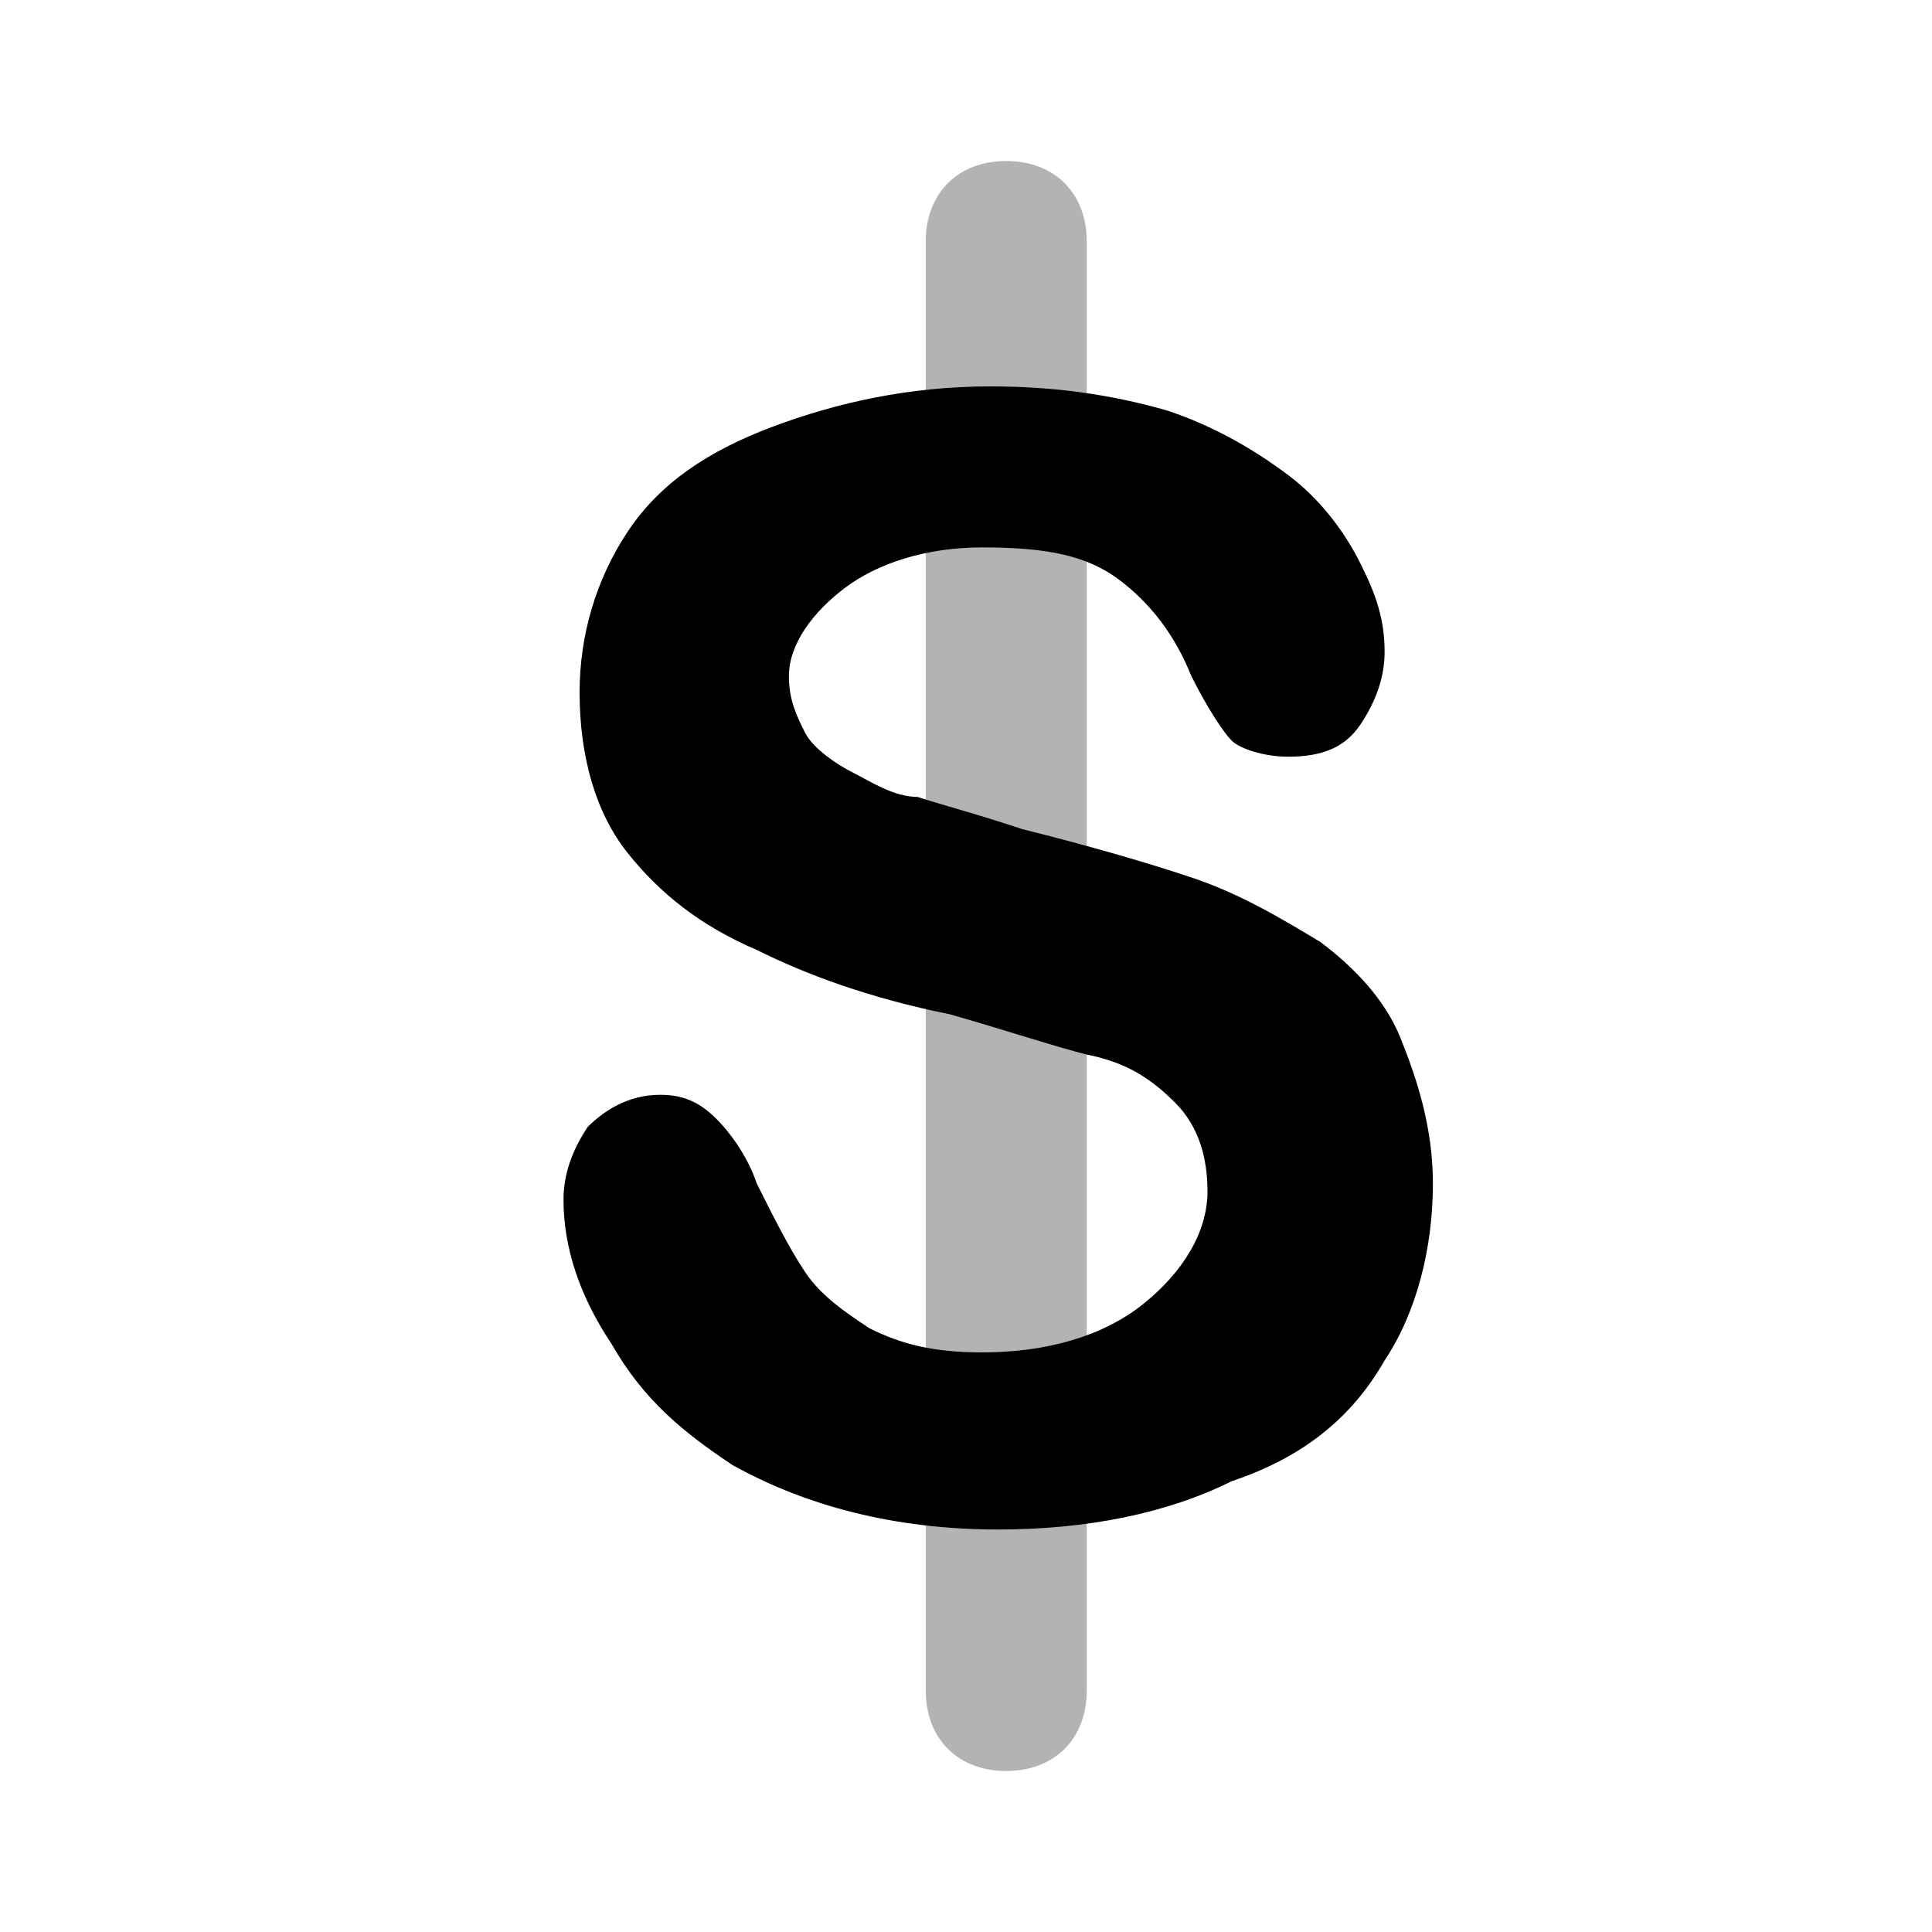 <svg width="24" height="24" viewBox="0 0 24 24" fill="none" xmlns="http://www.w3.org/2000/svg">
<path opacity="0.3" d="M12.5 22C11.9 22 11.5 21.6 11.5 21V3C11.5 2.4 11.9 2 12.5 2C13.1 2 13.5 2.4 13.5 3V21C13.5 21.6 13.1 22 12.5 22Z" fill="currentColor"/>
<path d="M17.8 14.7C17.8 15.5 17.6 16.3 17.2 16.9C16.8 17.6 16.2 18.1 15.3 18.4C14.5 18.8 13.5 19 12.4 19C11.1 19 10 18.7 9.1 18.2C8.5 17.8 8 17.4 7.6 16.7C7.2 16.1 7 15.5 7 14.9C7 14.6 7.1 14.3 7.3 14C7.5 13.8 7.8 13.6 8.2 13.6C8.5 13.6 8.7 13.7 8.9 13.9C9.1 14.1 9.3 14.4 9.4 14.7C9.6 15.1 9.8 15.5 10 15.8C10.2 16.1 10.5 16.3 10.8 16.5C11.2 16.7 11.6 16.8 12.2 16.8C13 16.8 13.7 16.6 14.2 16.2C14.7 15.8 15 15.3 15 14.8C15 14.4 14.9 14 14.6 13.7C14.3 13.4 14 13.2 13.5 13.1C13.1 13 12.5 12.8 11.8 12.6C10.8 12.4 10 12.1 9.4 11.8C8.7 11.5 8.2 11.1 7.8 10.6C7.4 10.1 7.2 9.4 7.2 8.6C7.2 7.9 7.4 7.2 7.8 6.6C8.2 6 8.8 5.6 9.6 5.3C10.4 5 11.3 4.8 12.3 4.8C13.1 4.8 13.8 4.9 14.5 5.1C15.1 5.3 15.6 5.6 16 5.9C16.4 6.2 16.7 6.6 16.9 7C17.1 7.4 17.2 7.7 17.2 8.1C17.2 8.4 17.1 8.7 16.9 9C16.7 9.3 16.4 9.4 16 9.4C15.7 9.4 15.4 9.3 15.3 9.2C15.2 9.1 15 8.8 14.8 8.4C14.6 7.9 14.3 7.5 13.9 7.2C13.5 6.9 13 6.8 12.2 6.8C11.5 6.8 10.9 7 10.5 7.3C10.1 7.6 9.8 8 9.8 8.4C9.8 8.7 9.9 8.9 10 9.1C10.1 9.3 10.4 9.5 10.6 9.6C10.8 9.7 11.1 9.9 11.4 9.9C11.7 10 12.1 10.1 12.7 10.3C13.5 10.5 14.2 10.7 14.8 10.9C15.4 11.1 15.9 11.4 16.4 11.7C16.8 12 17.2 12.4 17.4 12.9C17.6 13.4 17.8 14 17.8 14.7Z" fill="currentColor"/>
</svg>
